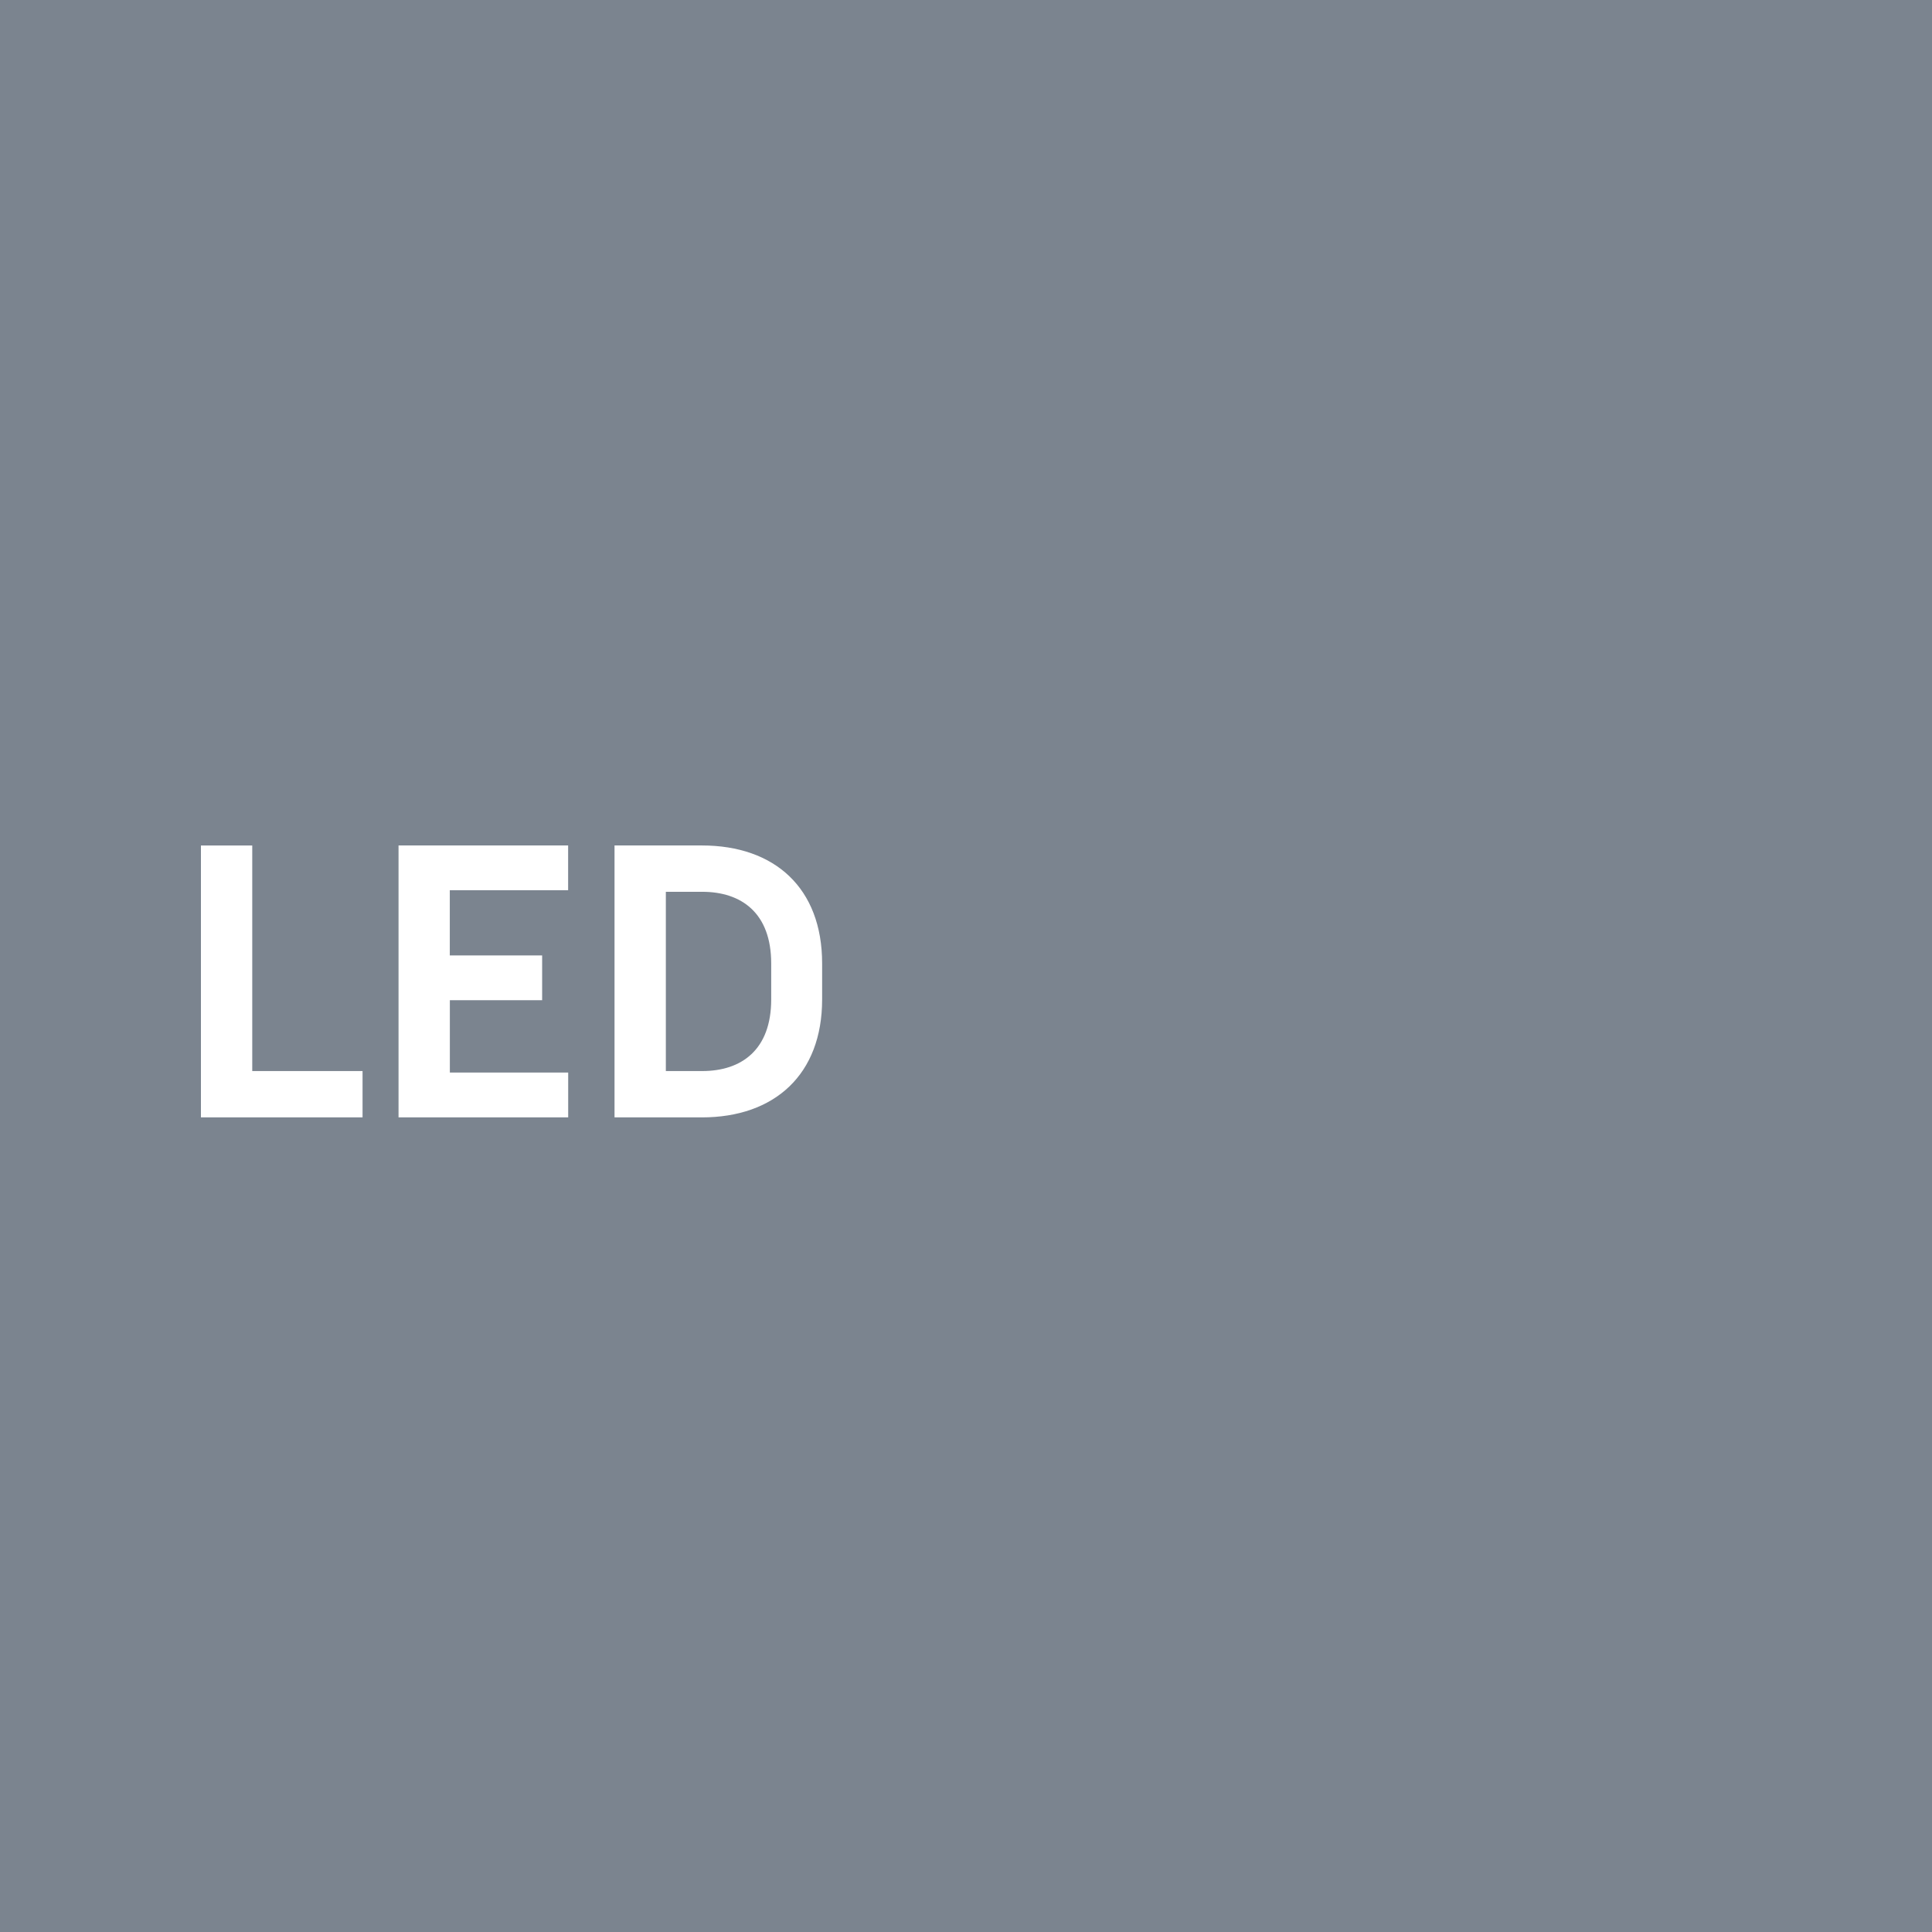 <svg width="64" height="64" fill="none" xmlns="http://www.w3.org/2000/svg"><path d="M64 0H0v64h64V0Z" fill="#7B848F"/><path d="M6.656 28.007v9.007h5.354V35.48H8.356v-7.472h-1.7Zm12.166 0h-5.62v9.007h5.62V35.53h-3.92v-2.397h3.057V31.65H14.9v-2.16h3.92v-1.484Z" fill="#fff"/><path fill-rule="evenodd" clip-rule="evenodd" d="M27.234 33.108c0 2.486-1.574 3.907-3.984 3.907h-2.893v-9.008h2.893c2.41 0 3.984 1.408 3.984 3.907v1.194Zm-1.687-1.193c0-1.674-.99-2.373-2.285-2.373h-1.205v5.938h1.206c1.294 0 2.284-.698 2.284-2.372v-1.193Z" fill="#fff"/></svg>